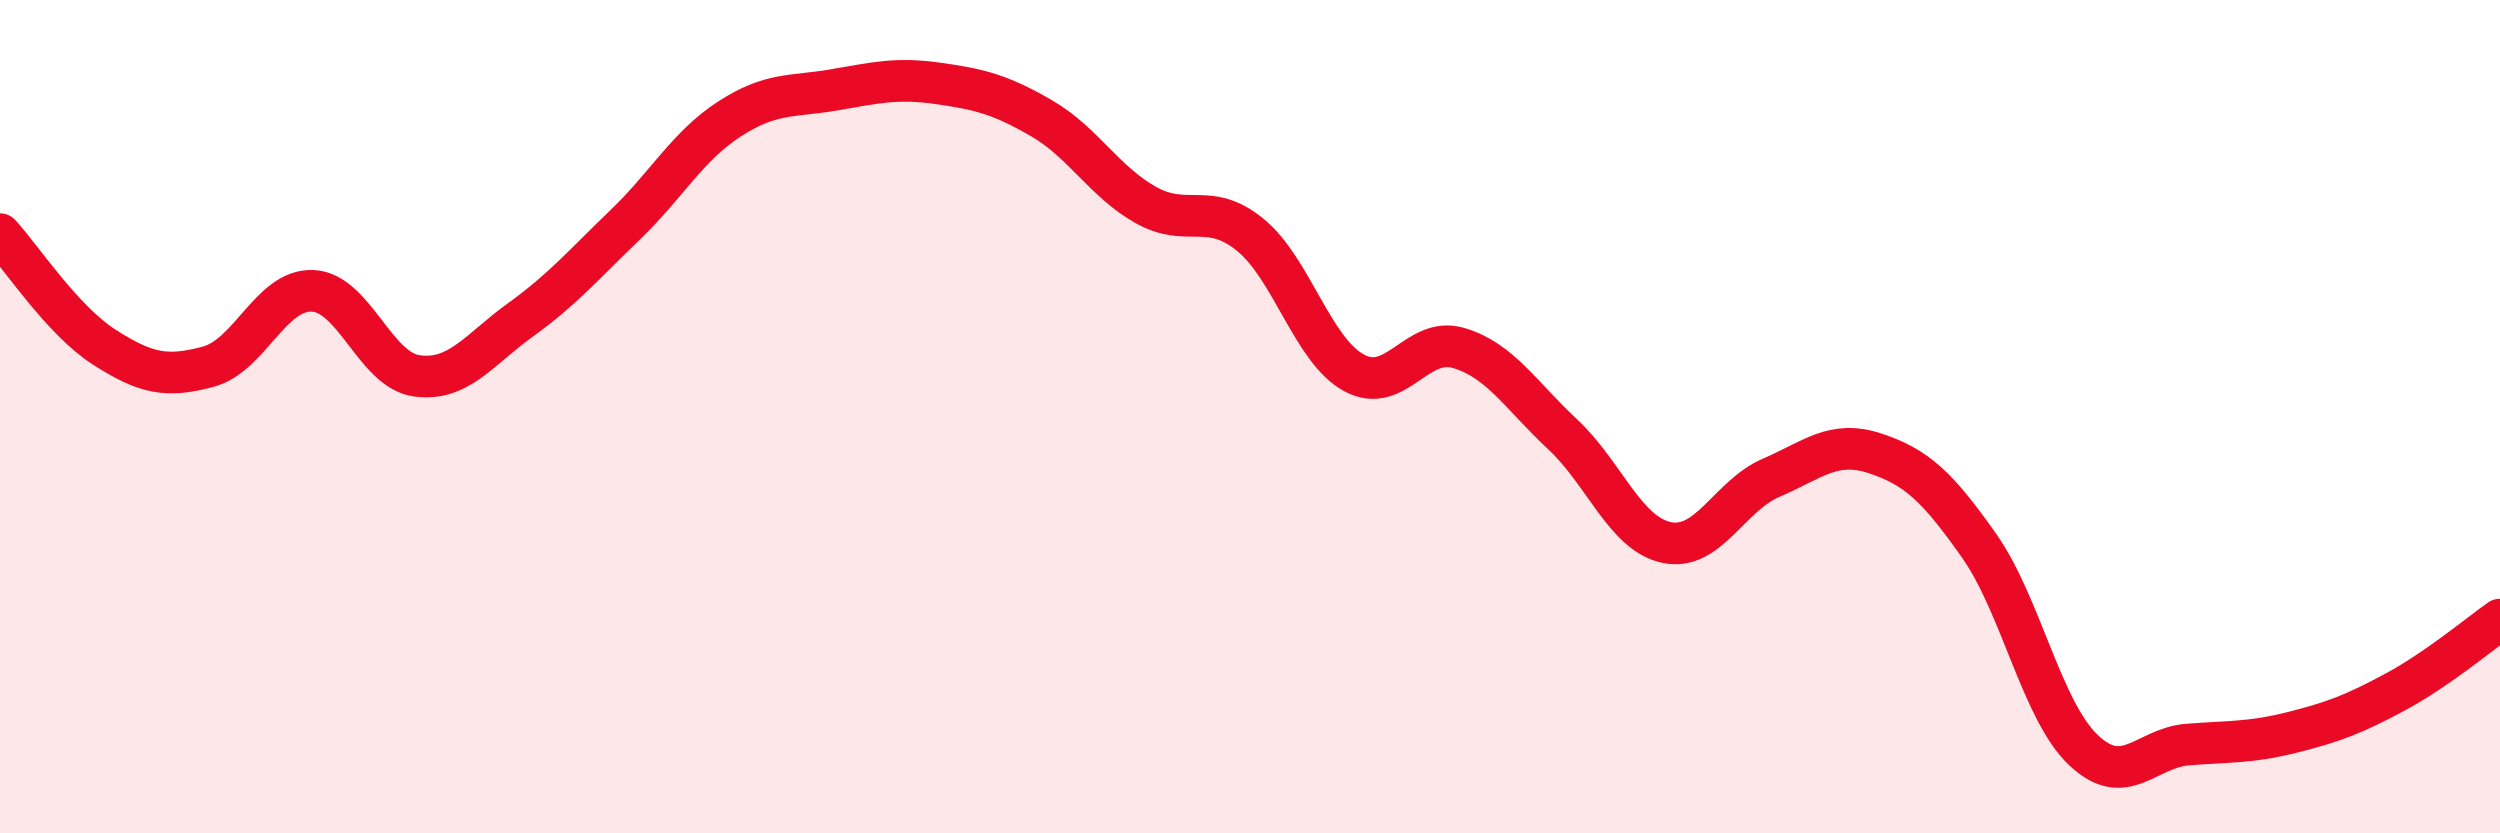 
    <svg width="60" height="20" viewBox="0 0 60 20" xmlns="http://www.w3.org/2000/svg">
      <path
        d="M 0,5.62 C 0.5,6.16 1.5,7.69 2.5,8.33 C 3.5,8.97 4,9.07 5,8.8 C 6,8.53 6.5,6.94 7.5,6.98 C 8.5,7.02 9,8.88 10,9.02 C 11,9.16 11.5,8.39 12.5,7.67 C 13.5,6.95 14,6.36 15,5.4 C 16,4.44 16.5,3.51 17.5,2.86 C 18.5,2.21 19,2.33 20,2.16 C 21,1.99 21.5,1.86 22.5,2 C 23.5,2.14 24,2.26 25,2.84 C 26,3.42 26.5,4.36 27.5,4.92 C 28.5,5.48 29,4.82 30,5.63 C 31,6.44 31.5,8.41 32.5,8.95 C 33.5,9.49 34,8.06 35,8.35 C 36,8.64 36.5,9.49 37.5,10.42 C 38.5,11.35 39,12.81 40,13.02 C 41,13.23 41.5,11.9 42.5,11.47 C 43.5,11.04 44,10.55 45,10.88 C 46,11.21 46.5,11.68 47.5,13.1 C 48.5,14.52 49,17.05 50,18 C 51,18.95 51.5,17.95 52.5,17.87 C 53.5,17.79 54,17.83 55,17.58 C 56,17.33 56.5,17.14 57.5,16.6 C 58.5,16.06 59.5,15.22 60,14.87L60 20L0 20Z"
        fill="#EB0A25"
        opacity="0.1"
        stroke-linecap="round"
        stroke-linejoin="round"
      />
      <path
        d="M 0,5.62 C 0.5,6.16 1.5,7.69 2.5,8.33 C 3.5,8.97 4,9.07 5,8.8 C 6,8.53 6.5,6.94 7.5,6.98 C 8.5,7.02 9,8.88 10,9.02 C 11,9.16 11.5,8.39 12.5,7.67 C 13.5,6.95 14,6.36 15,5.4 C 16,4.44 16.5,3.51 17.5,2.86 C 18.5,2.21 19,2.33 20,2.16 C 21,1.99 21.5,1.86 22.5,2 C 23.5,2.14 24,2.26 25,2.84 C 26,3.42 26.5,4.36 27.5,4.92 C 28.5,5.48 29,4.82 30,5.63 C 31,6.44 31.5,8.41 32.5,8.95 C 33.5,9.49 34,8.06 35,8.35 C 36,8.64 36.5,9.49 37.5,10.42 C 38.5,11.35 39,12.81 40,13.02 C 41,13.23 41.5,11.9 42.5,11.47 C 43.5,11.04 44,10.55 45,10.88 C 46,11.21 46.5,11.68 47.5,13.1 C 48.5,14.52 49,17.05 50,18 C 51,18.95 51.5,17.95 52.5,17.87 C 53.5,17.79 54,17.83 55,17.58 C 56,17.33 56.5,17.14 57.5,16.6 C 58.5,16.06 59.5,15.22 60,14.87"
        stroke="#EB0A25"
        stroke-width="1"
        fill="none"
        stroke-linecap="round"
        stroke-linejoin="round"
      />
    </svg>
  